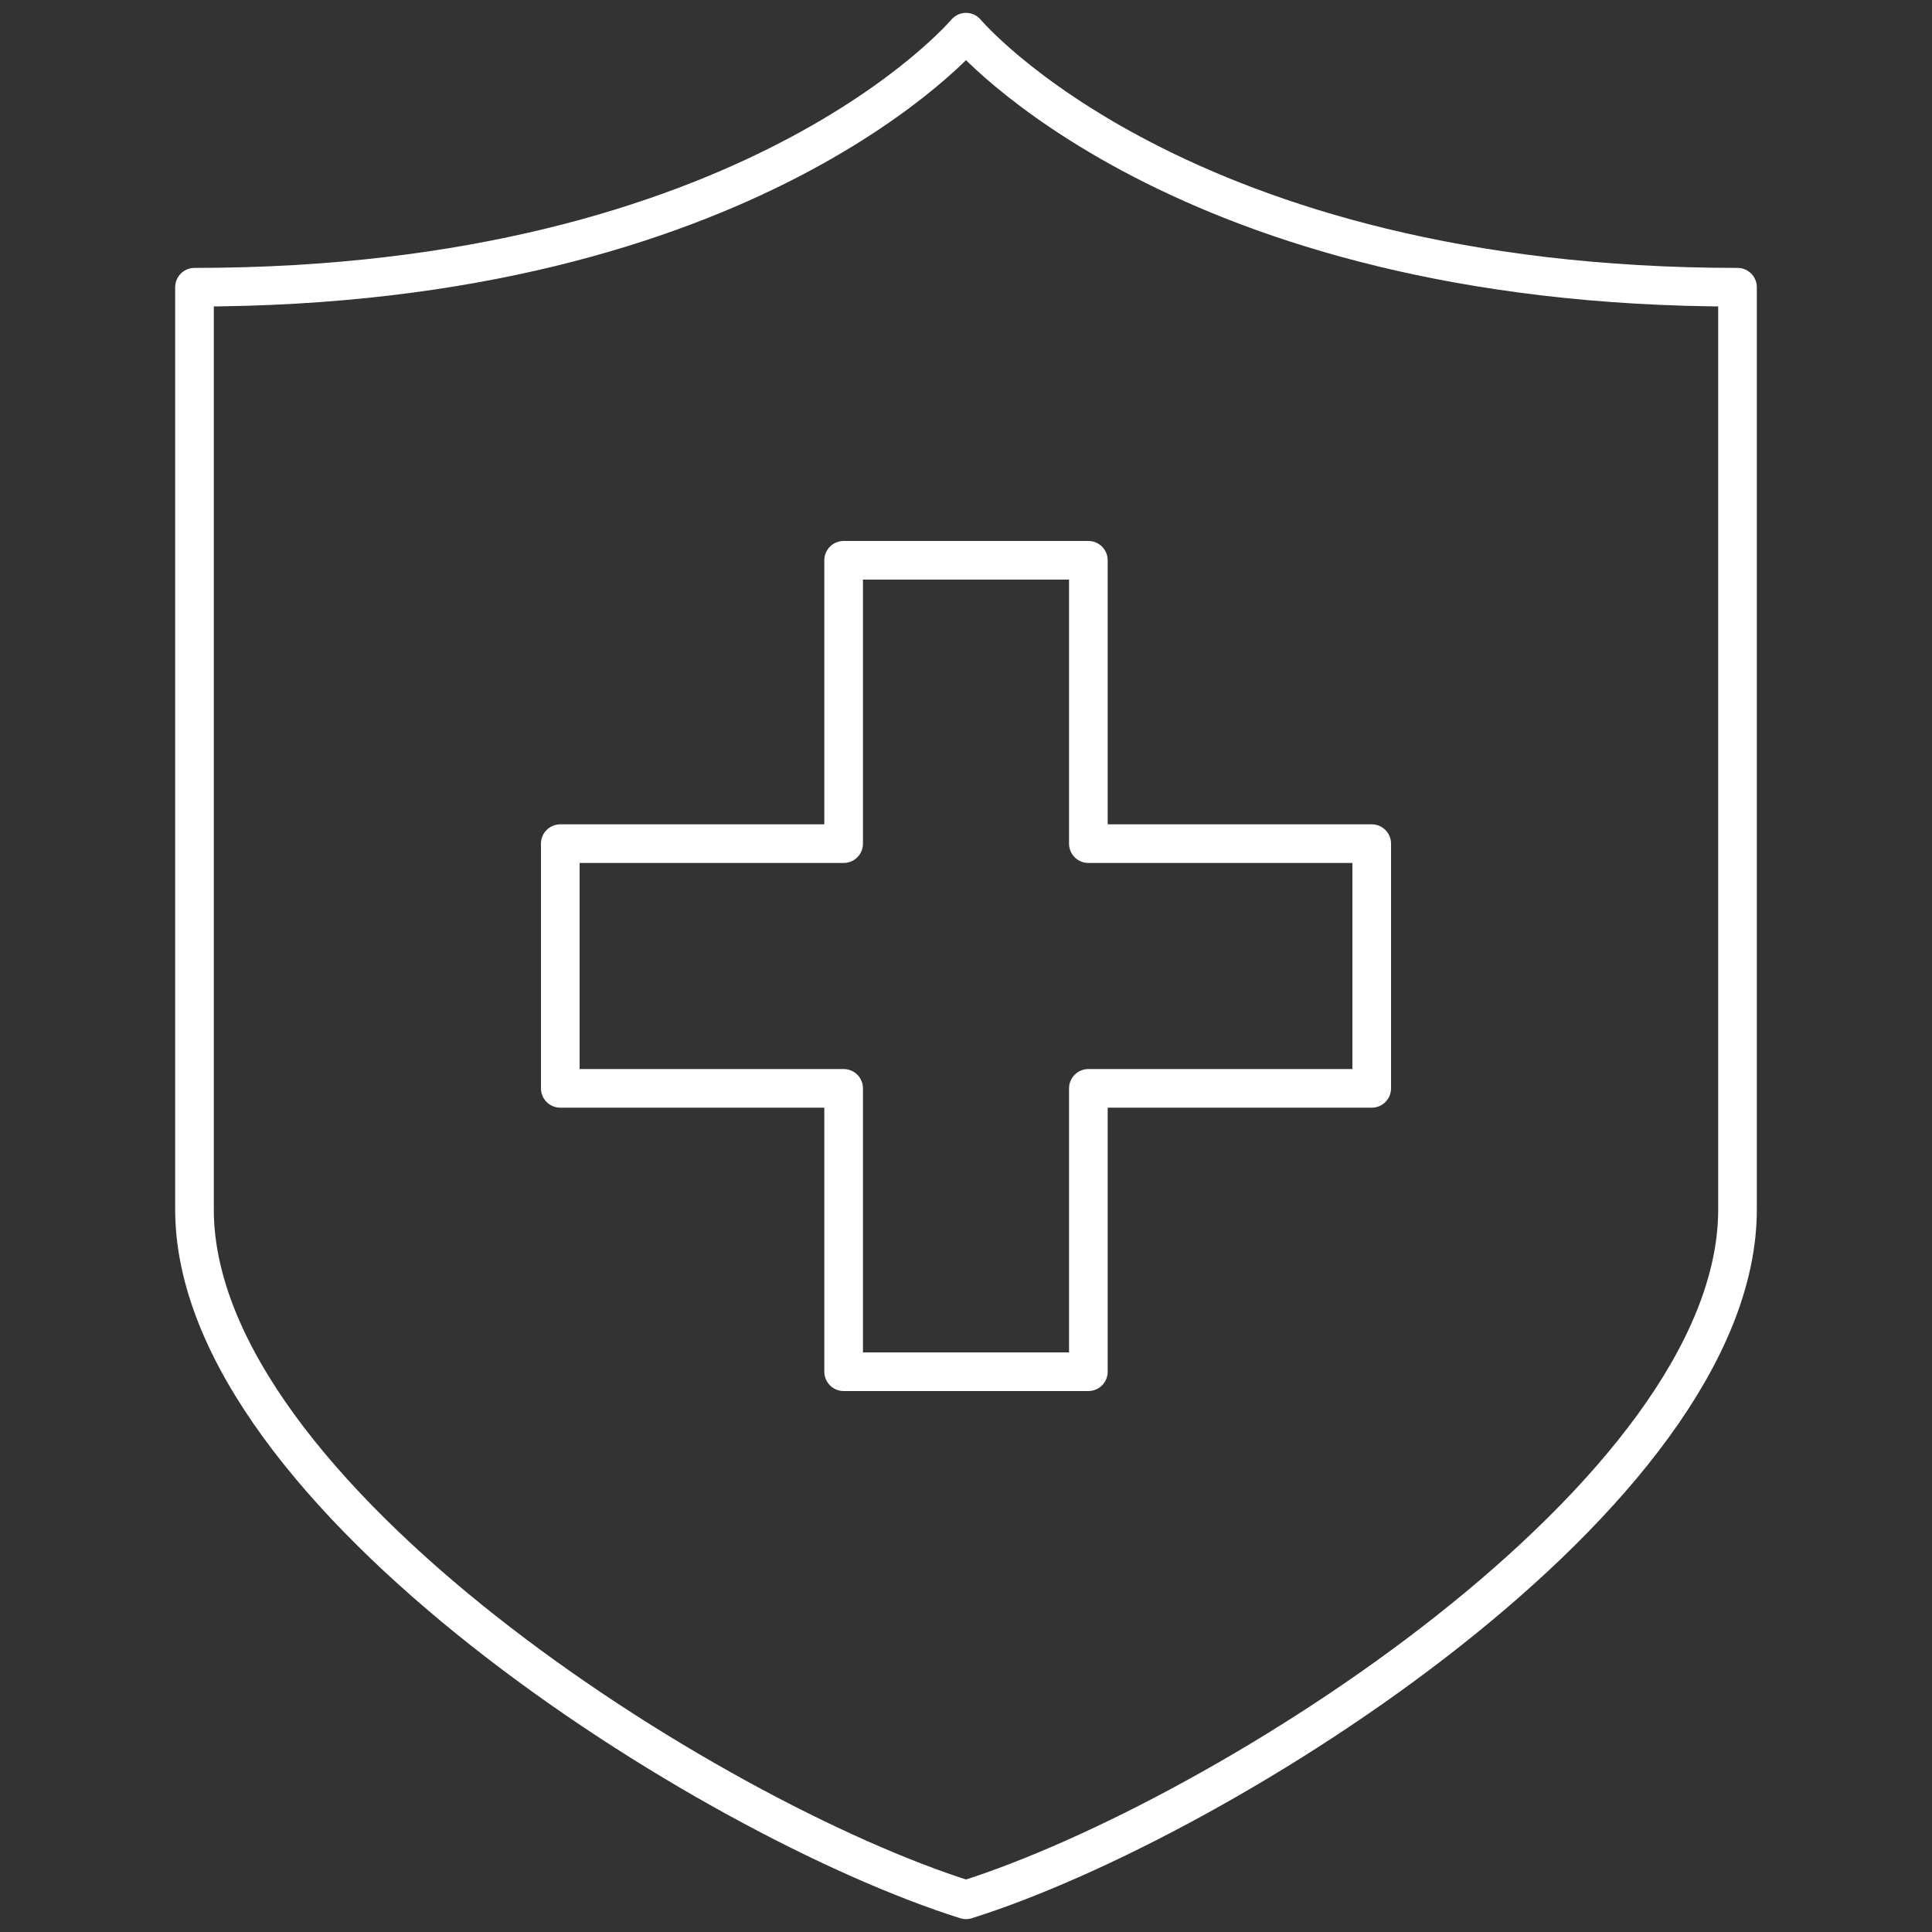 <?xml version="1.0" encoding="utf-8"?>
<!-- Generator: Adobe Illustrator 25.2.3, SVG Export Plug-In . SVG Version: 6.00 Build 0)  -->
<svg version="1.1" id="Livello_1" xmlns="http://www.w3.org/2000/svg" xmlns:xlink="http://www.w3.org/1999/xlink" x="0px" y="0px"
	 viewBox="0 0 150 150" style="enable-background:new 0 0 150 150;" xml:space="preserve">
<rect x="0" y="0" width="150" height="150" fill="#333333" stroke="none"/>
<style type="text/css">
	.st0{fill:none;stroke:#FFFFFF;stroke-width:3;stroke-linecap:round;stroke-linejoin:round;stroke-miterlimit:10;}
</style>
<g>
	<path class="st0" d="M75,147.5c20-6.3,59.9-31.5,59.9-53.6c0-12.6,0-71.6,0-71.6C91.6,22.3,75,2.5,75,2.5S58.4,22.3,15.1,22.3
		c0,0,0,59,0,71.6C15.1,116,55,141.2,75,147.5z"/>
	<polygon class="st0" points="106.5,65.5 84.5,65.5 84.5,43.5 65.5,43.5 65.5,65.5 43.5,65.5 43.5,84.5 65.5,84.5 65.5,106.5 
		84.5,106.5 84.5,84.5 106.5,84.5 	"/>
</g>
</svg>
